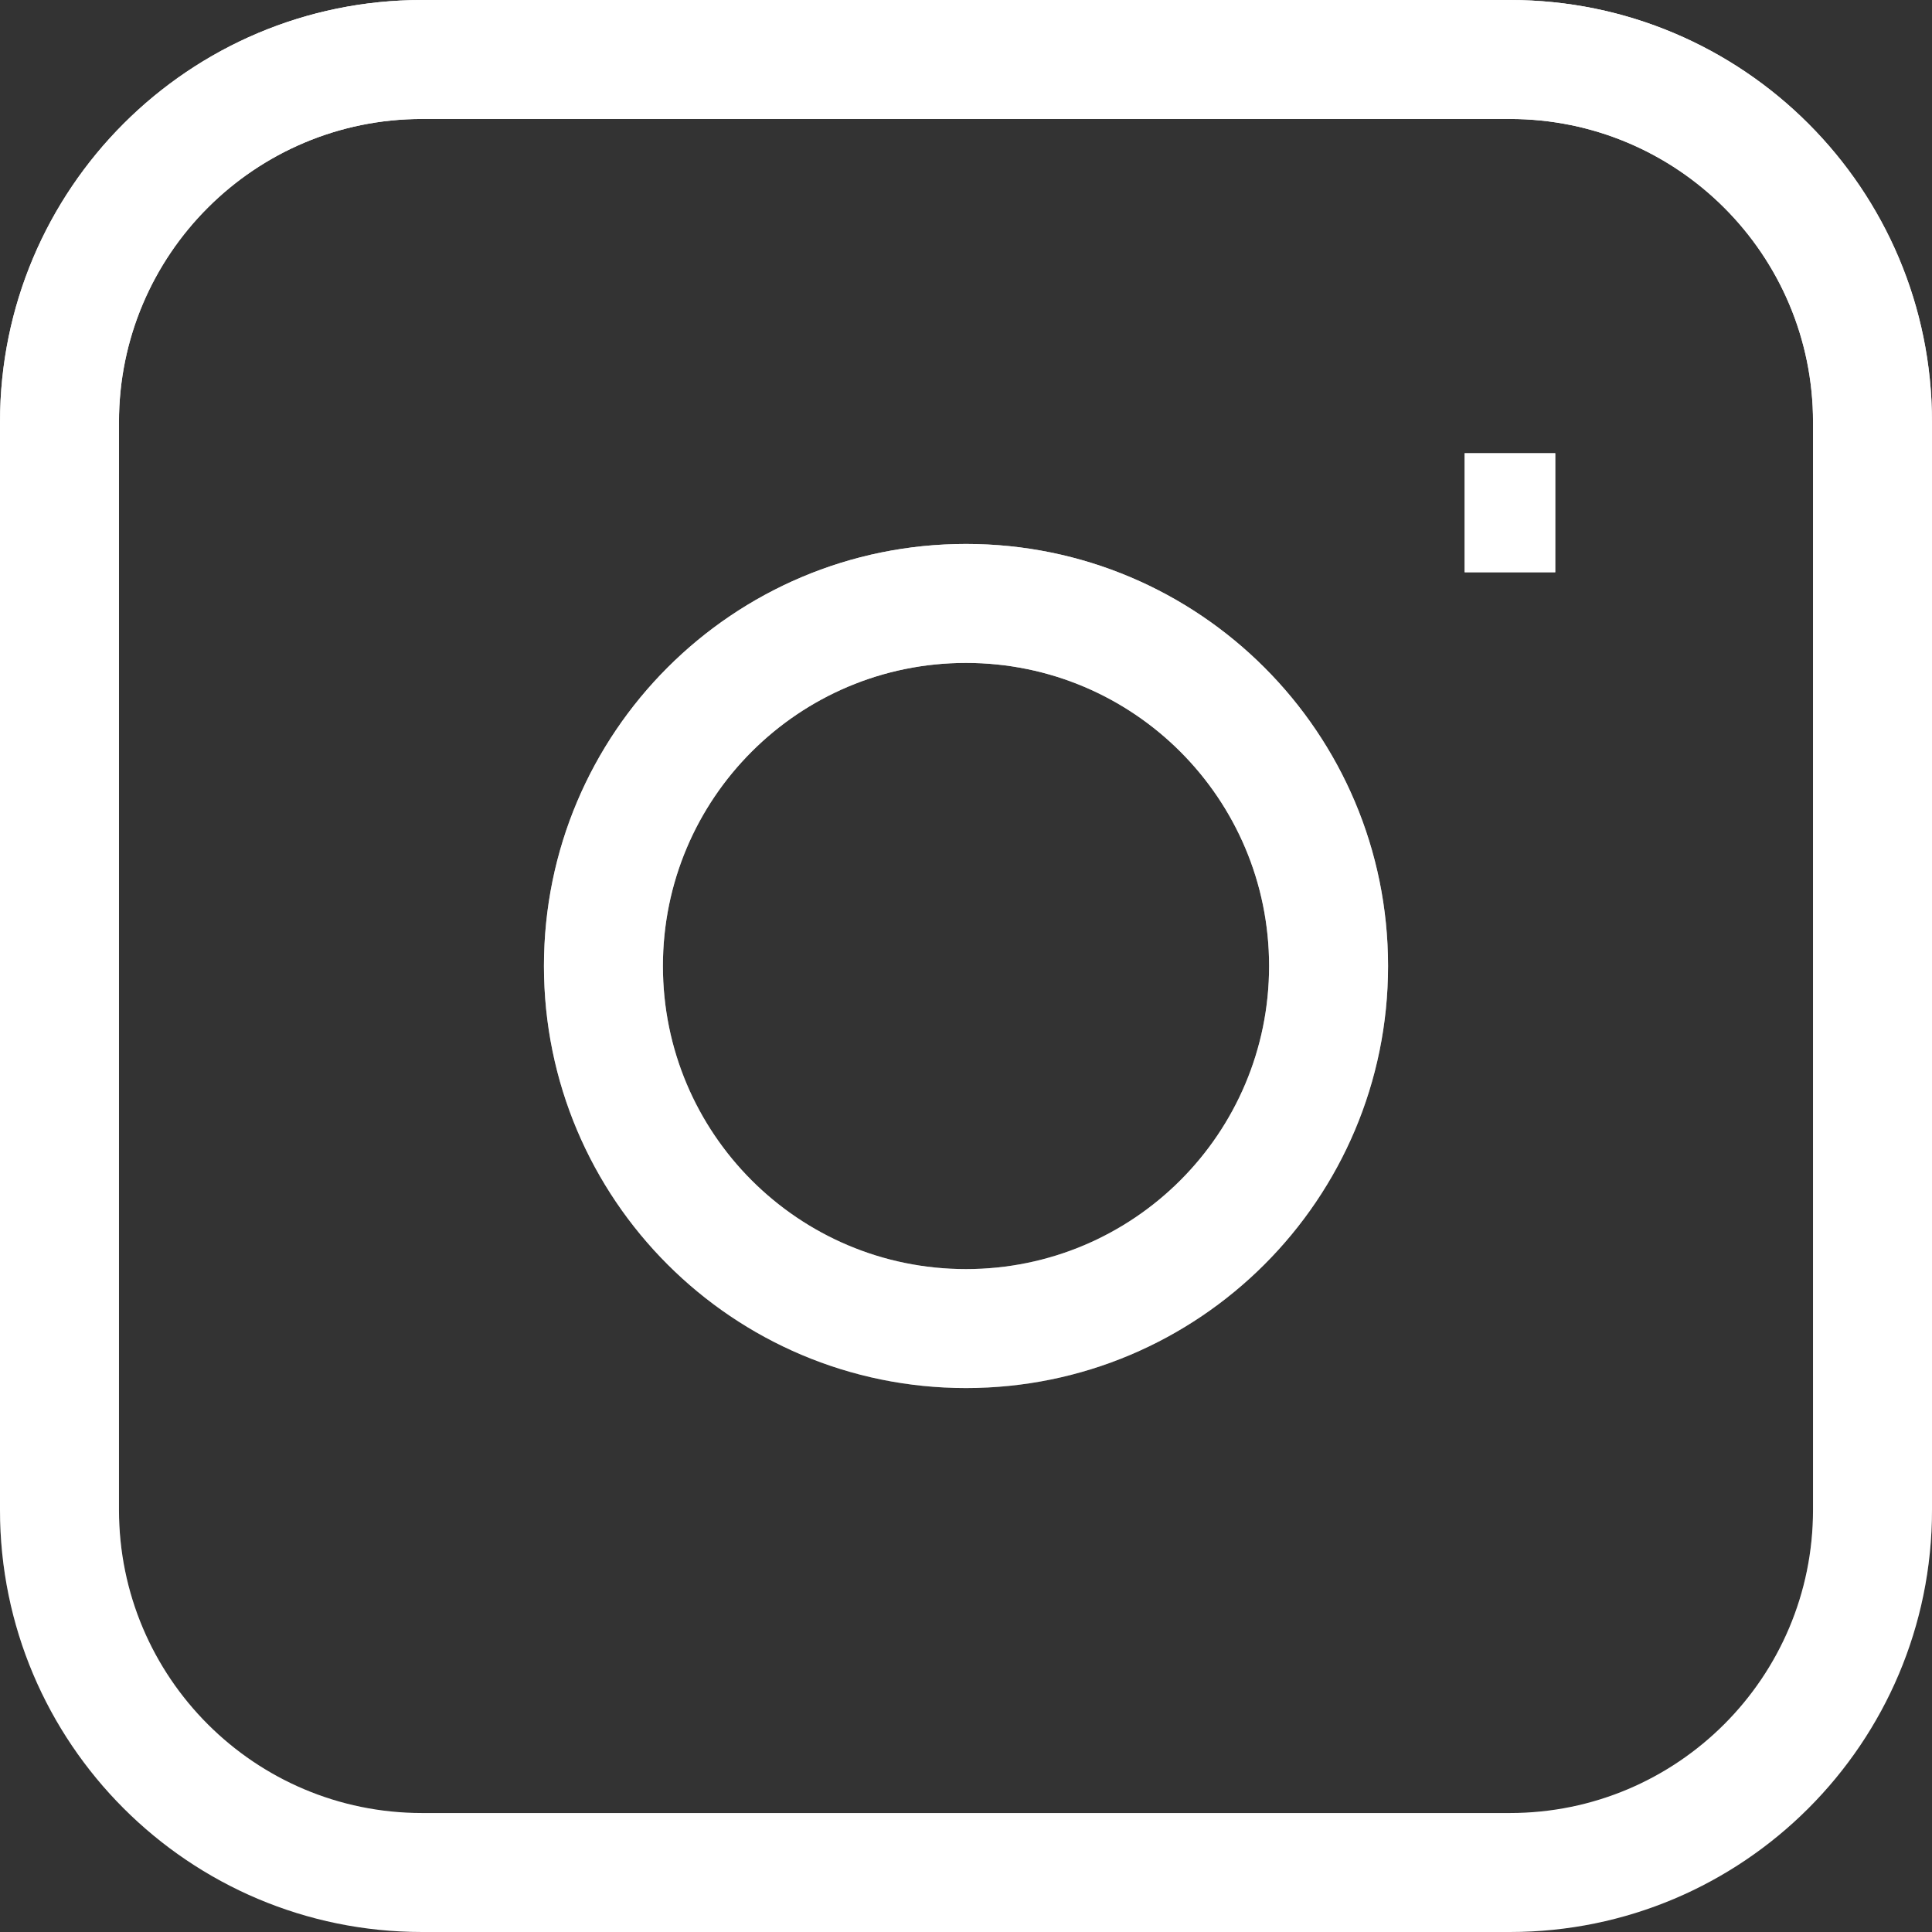 <svg width="24" height="24" viewBox="0 0 24 24" fill="none" xmlns="http://www.w3.org/2000/svg">
<rect x="0" y="0" width="24" height="24" fill="#333333" stroke="none"/>
<g clip-path="url(#clip0_516_20560)">
<path fill-rule="evenodd" clip-rule="evenodd" d="M0 5.243C0 2.348 2.348 0 5.243 0H18.757C21.652 0 24 2.348 24 5.243V18.757C24 21.652 21.652 24 18.757 24H5.243C2.348 24 0 21.652 0 18.757V5.243ZM5.243 1.478C3.164 1.478 1.478 3.164 1.478 5.243V18.757C1.478 20.836 3.164 22.522 5.243 22.522H18.757C20.836 22.522 22.522 20.836 22.522 18.757V5.243C22.522 3.164 20.836 1.478 18.757 1.478H5.243ZM19.32 5.63V7.109H18.194V5.63H19.32ZM6.757 12C6.757 9.104 9.104 6.757 12 6.757C14.896 6.757 17.243 9.104 17.243 12C17.243 14.896 14.896 17.243 12 17.243C9.104 17.243 6.757 14.896 6.757 12ZM12 8.235C9.92 8.235 8.235 9.92 8.235 12C8.235 14.08 9.92 15.765 12 15.765C14.08 15.765 15.765 14.08 15.765 12C15.765 9.92 14.08 8.235 12 8.235Z" fill="white"/>
<path fill-rule="evenodd" clip-rule="evenodd" d="M0 5.243C0 2.348 2.348 0 5.243 0H18.757C21.652 0 24 2.348 24 5.243V18.757C24 21.652 21.652 24 18.757 24H5.243C2.348 24 0 21.652 0 18.757V5.243ZM5.243 1.478C3.164 1.478 1.478 3.164 1.478 5.243V18.757C1.478 20.836 3.164 22.522 5.243 22.522H18.757C20.836 22.522 22.522 20.836 22.522 18.757V5.243C22.522 3.164 20.836 1.478 18.757 1.478H5.243ZM19.32 5.63V7.109H18.194V5.63H19.32ZM6.757 12C6.757 9.104 9.104 6.757 12 6.757C14.896 6.757 17.243 9.104 17.243 12C17.243 14.896 14.896 17.243 12 17.243C9.104 17.243 6.757 14.896 6.757 12ZM12 8.235C9.92 8.235 8.235 9.92 8.235 12C8.235 14.08 9.92 15.765 12 15.765C14.08 15.765 15.765 14.08 15.765 12C15.765 9.92 14.08 8.235 12 8.235Z" fill="url(#paint0_linear_516_20560)"/>
</g>
<defs>
<linearGradient id="paint0_linear_516_20560" x1="12" y1="0" x2="12" y2="24" gradientUnits="userSpaceOnUse">
<stop stop-color="white"/>
<stop offset="1" stop-color="white" stop-opacity="0"/>
</linearGradient>
<clipPath id="clip0_516_20560">
<rect width="24" height="24" fill="white"/>
</clipPath>
</defs>
</svg>
